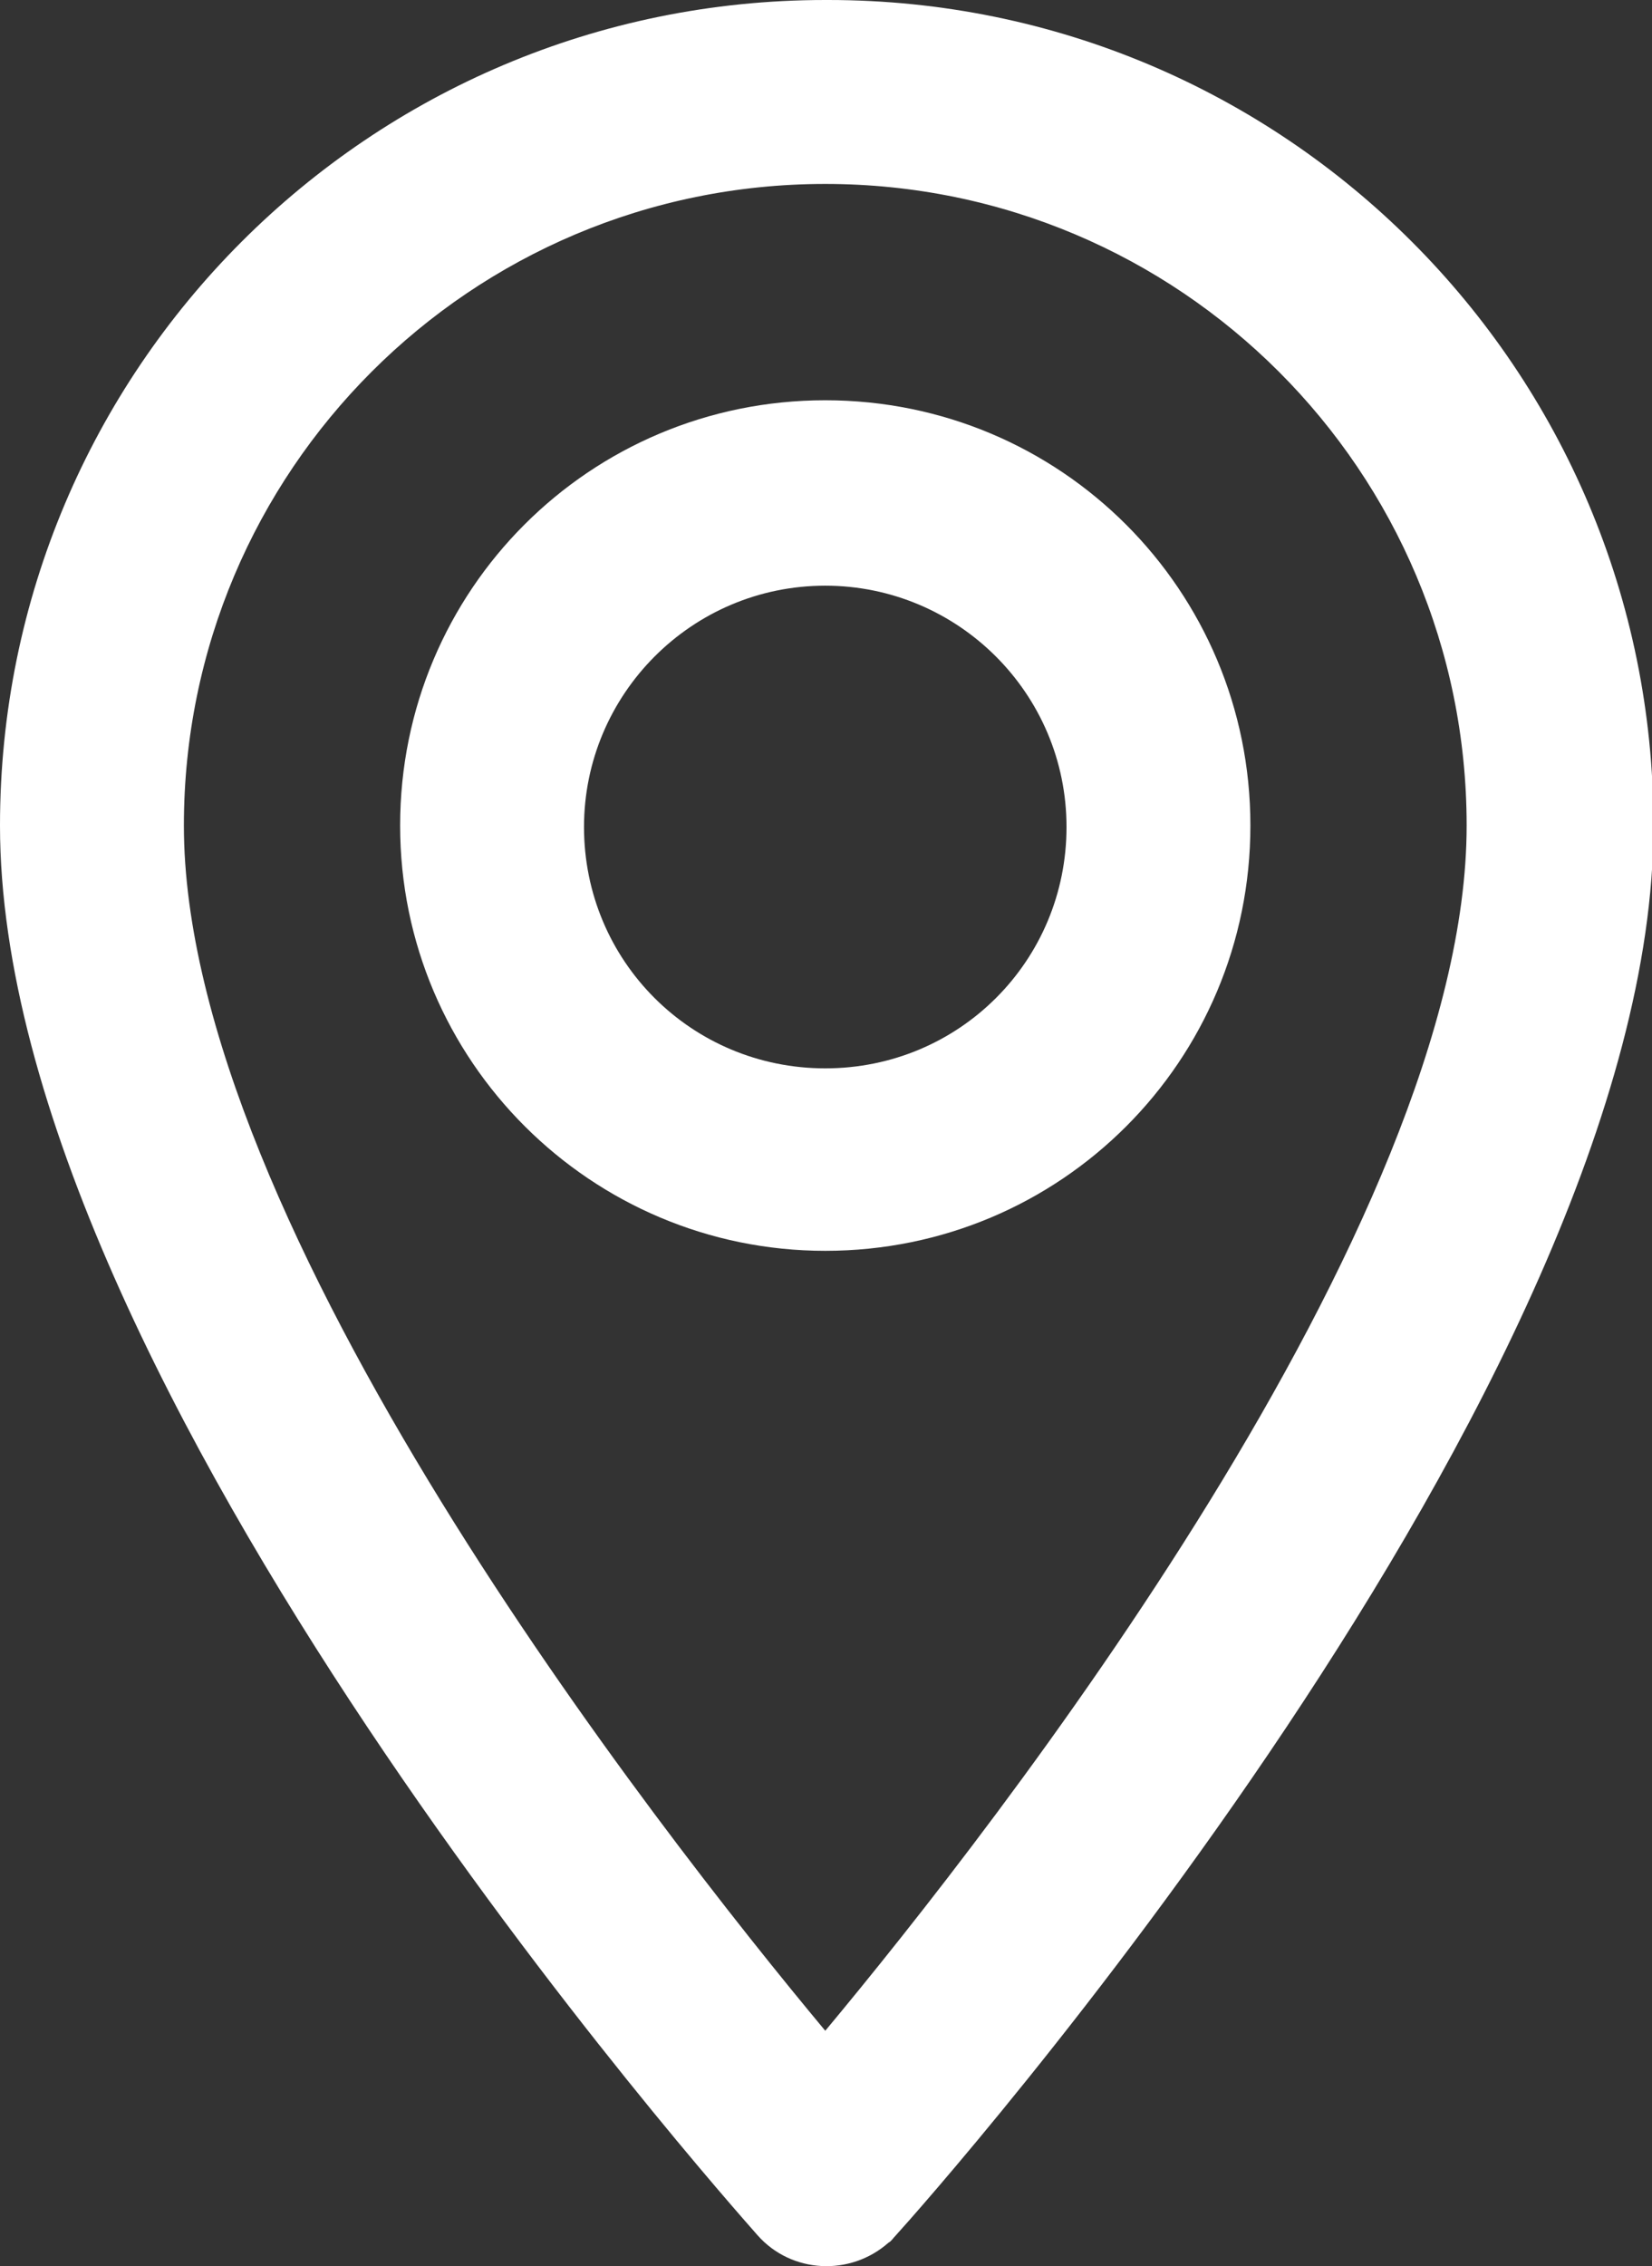 <?xml version="1.0" encoding="UTF-8"?>
<svg id="Layer_2" xmlns="http://www.w3.org/2000/svg" viewBox="0 0 11.23 15.4">
  <rect x="0" y="0" width="11.23" height="15.4" fill="#333333" stroke="none"/>
  <defs>
    <style>
      .cls-1 {
        fill: #fff;
      }
    </style>
  </defs>
  <g id="Layer_1-2" data-name="Layer_1">
    <g id="Layer_2-2" data-name="Layer_2">
      <g id="Layer_1-2">
        <g id="Layer_2-2">
          <g id="Layer_1-2-2">
            <path class="cls-1" d="M5.61,0C2.51,0,0,2.51,0,5.61c0,3.8,4.94,9.34,5.15,9.58.23.26.63.28.89.05.02-.01.03-.03.05-.05.21-.23,5.15-5.78,5.15-9.58,0-3.1-2.51-5.61-5.61-5.61ZM5.61,1.25c2.41,0,4.36,1.95,4.36,4.36,0,2.71-3.21,6.81-4.36,8.19-1.15-1.38-4.36-5.48-4.36-8.19,0-2.41,1.95-4.36,4.36-4.36Z"/>
            <path class="cls-1" d="M5.61,8.5c1.6,0,2.89-1.29,2.89-2.89,0-1.6-1.29-2.89-2.89-2.89-1.6,0-2.89,1.29-2.89,2.89h0c0,1.6,1.3,2.89,2.89,2.89ZM5.61,3.98c.9,0,1.64.73,1.64,1.64s-.73,1.64-1.64,1.64-1.64-.73-1.64-1.64h0c0-.9.73-1.64,1.64-1.64h0Z"/>
          </g>
        </g>
      </g>
    </g>
  </g>
</svg>
